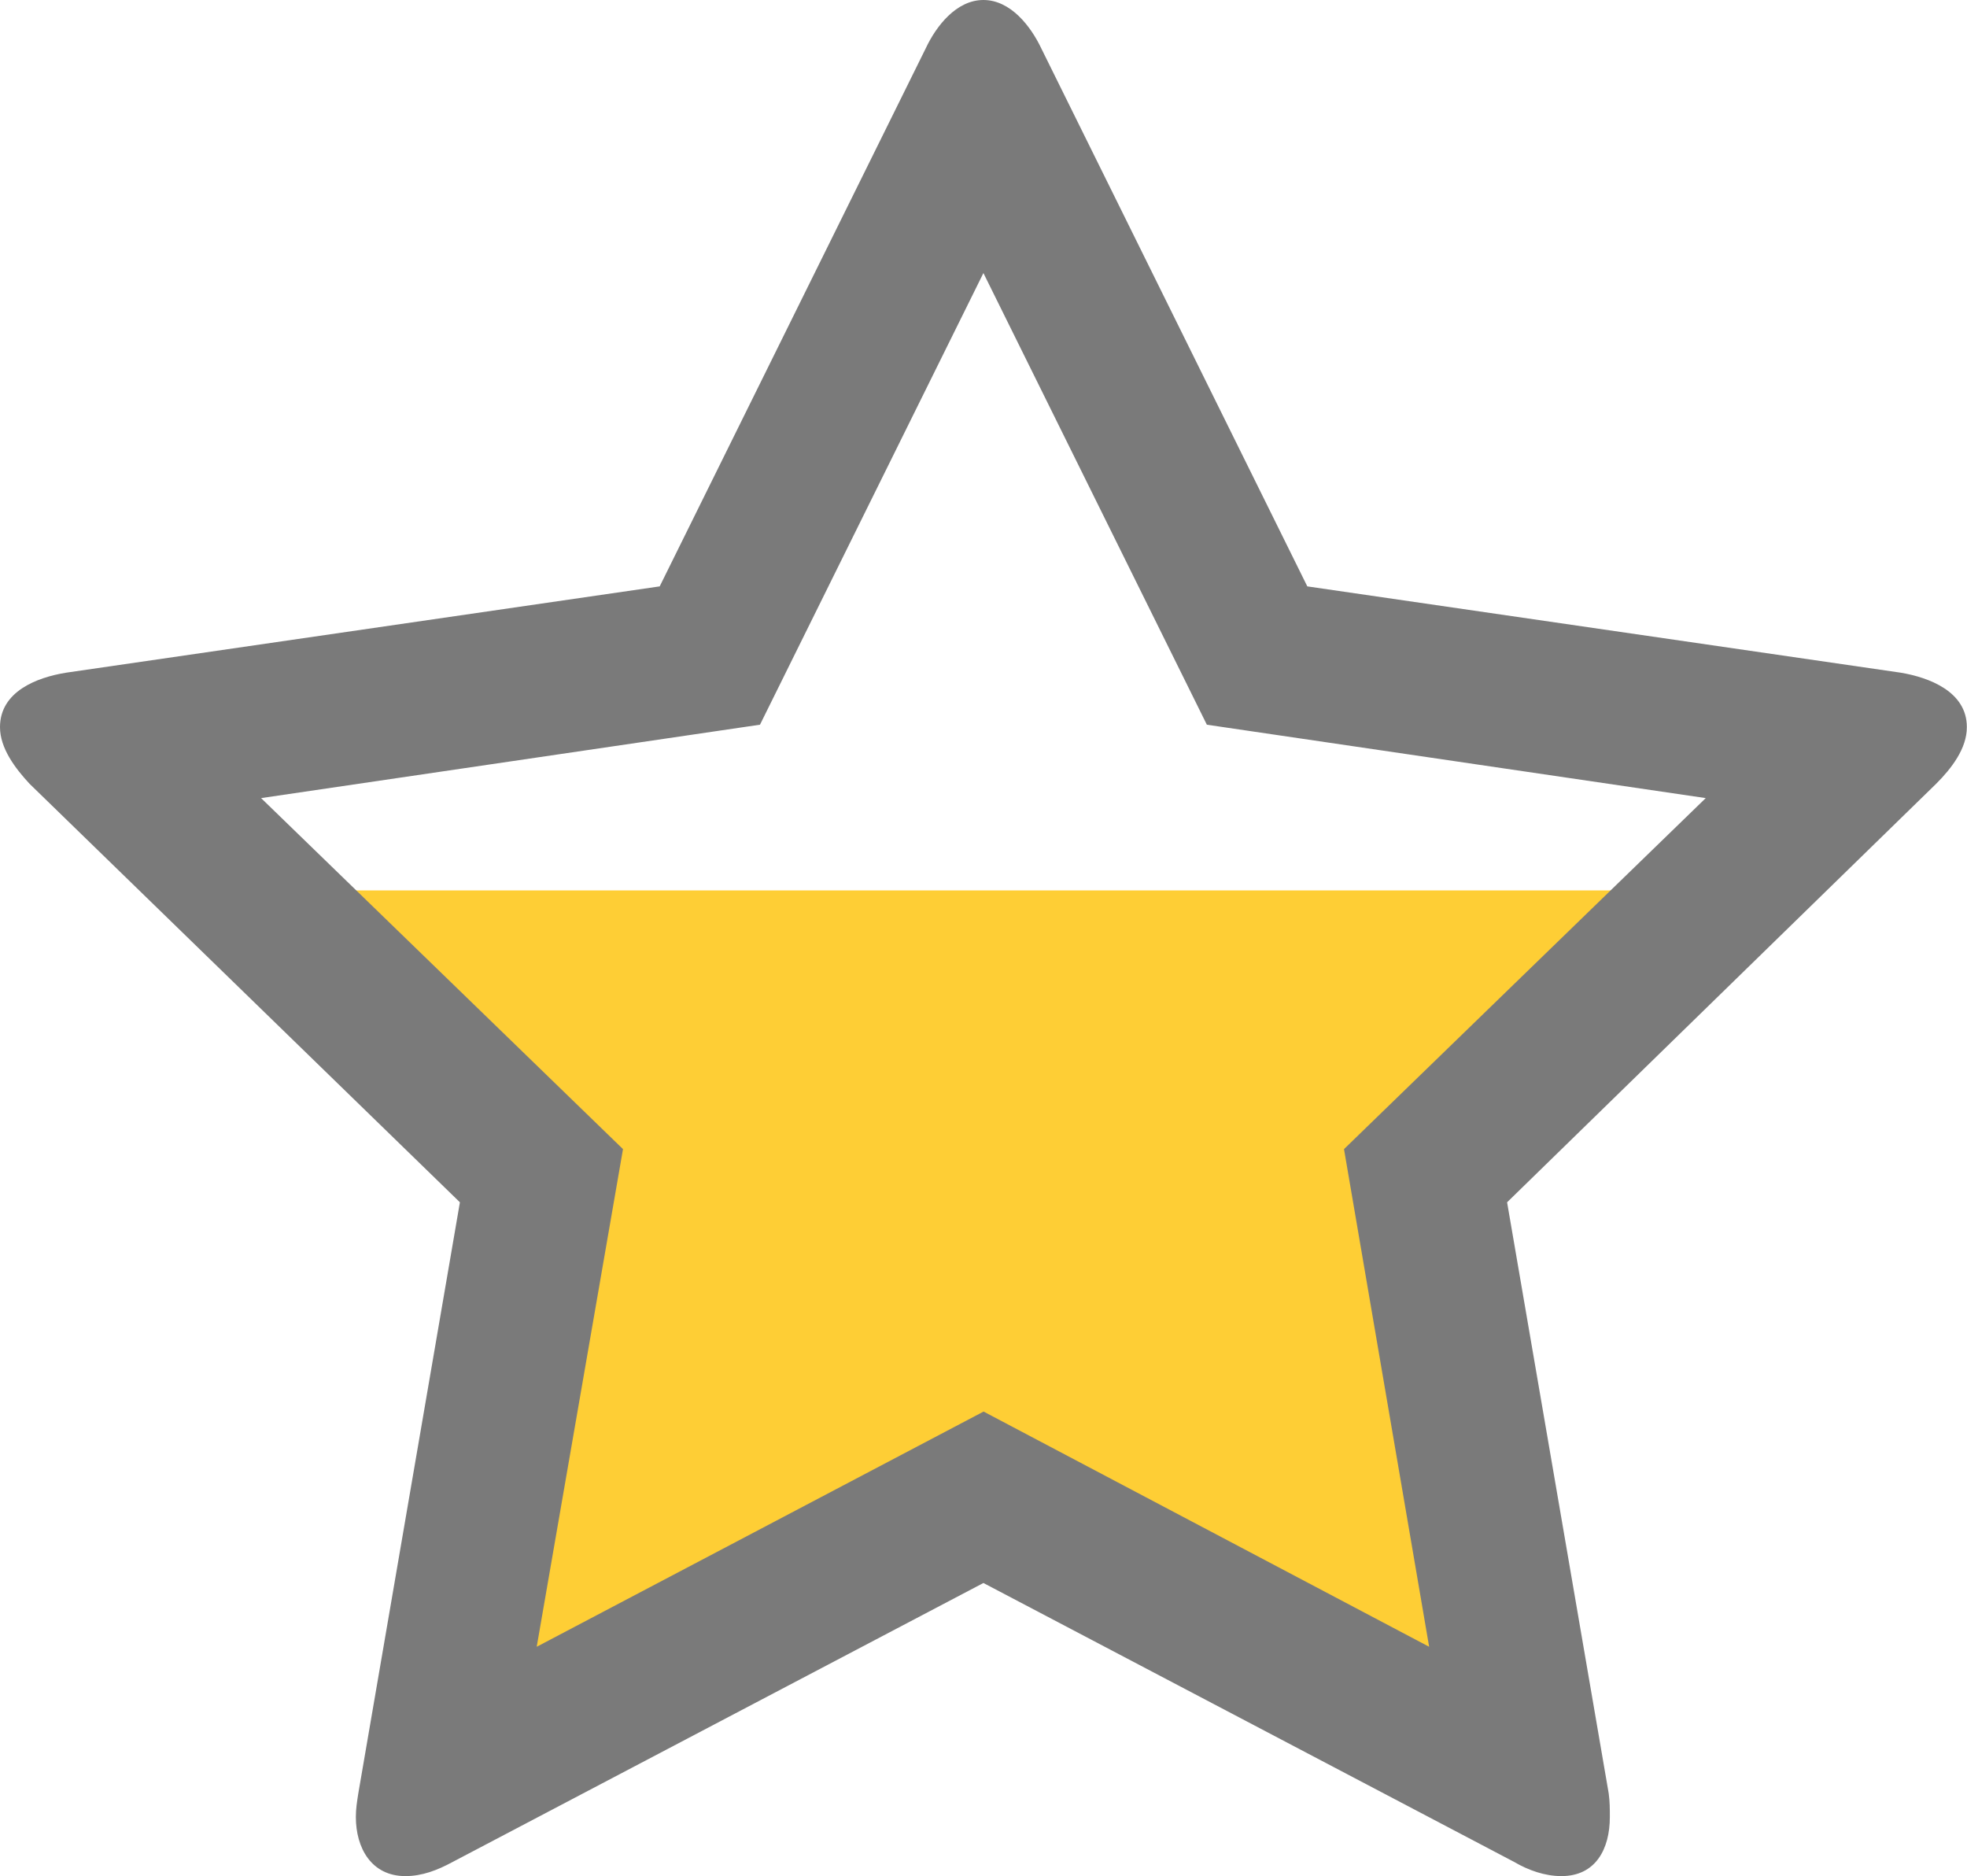 <?xml version="1.0" encoding="utf-8"?>
<!-- Generator: Adobe Illustrator 22.1.0, SVG Export Plug-In . SVG Version: 6.00 Build 0)  -->
<svg version="1.2" baseProfile="tiny" id="Layer_1" xmlns="http://www.w3.org/2000/svg" xmlns:xlink="http://www.w3.org/1999/xlink"
	 x="0px" y="0px" viewBox="0 0 12.061 11.502" xml:space="preserve">
<g>
	<g>
		<path fill="#FECE35" d="M10.53,5.459L9.005,6.946l0.576,3.35c0.007,0.047,0.007,0.088,0.007,0.135
			c0,0.174-0.081,0.334-0.275,0.334c-0.094,0-0.188-0.033-0.268-0.08L6.037,9.104L3.03,10.685c-0.087,0.047-0.174,0.08-0.268,0.08
			c-0.194,0-0.282-0.16-0.282-0.334c0-0.047,0.007-0.088,0.014-0.135l0.576-3.35L1.54,5.459"/>
	</g>
	<g>
		<path fill="#7A7A7A" d="M11.872,4.805L9.241,7.371l0.623,3.624c0.007,0.051,0.007,0.094,0.007,0.145
			c0,0.196-0.087,0.362-0.297,0.362c-0.102,0-0.203-0.036-0.29-0.087L6.03,9.705l-3.254,1.71c-0.094,0.051-0.188,0.087-0.29,0.087
			c-0.21,0-0.304-0.174-0.304-0.362c0-0.051,0.007-0.094,0.015-0.145l0.623-3.624L0.181,4.805C0.094,4.711,0,4.588,0,4.458
			C0,4.24,0.225,4.153,0.406,4.124l3.639-0.529l1.631-3.298C5.74,0.16,5.864,0,6.03,0s0.29,0.16,0.355,0.297l1.631,3.298
			l3.638,0.529c0.174,0.029,0.406,0.116,0.406,0.333C12.061,4.588,11.966,4.711,11.872,4.805z M10.459,4.893L7.4,4.443L6.03,1.674
			l-1.37,2.769l-3.059,0.45L3.82,7.045l-0.529,3.051l2.74-1.442l2.732,1.442L8.241,7.045L10.459,4.893z"/>
	</g>
</g>
<g>
</g>
<g>
</g>
<g>
</g>
<g>
</g>
<g>
</g>
</svg>
